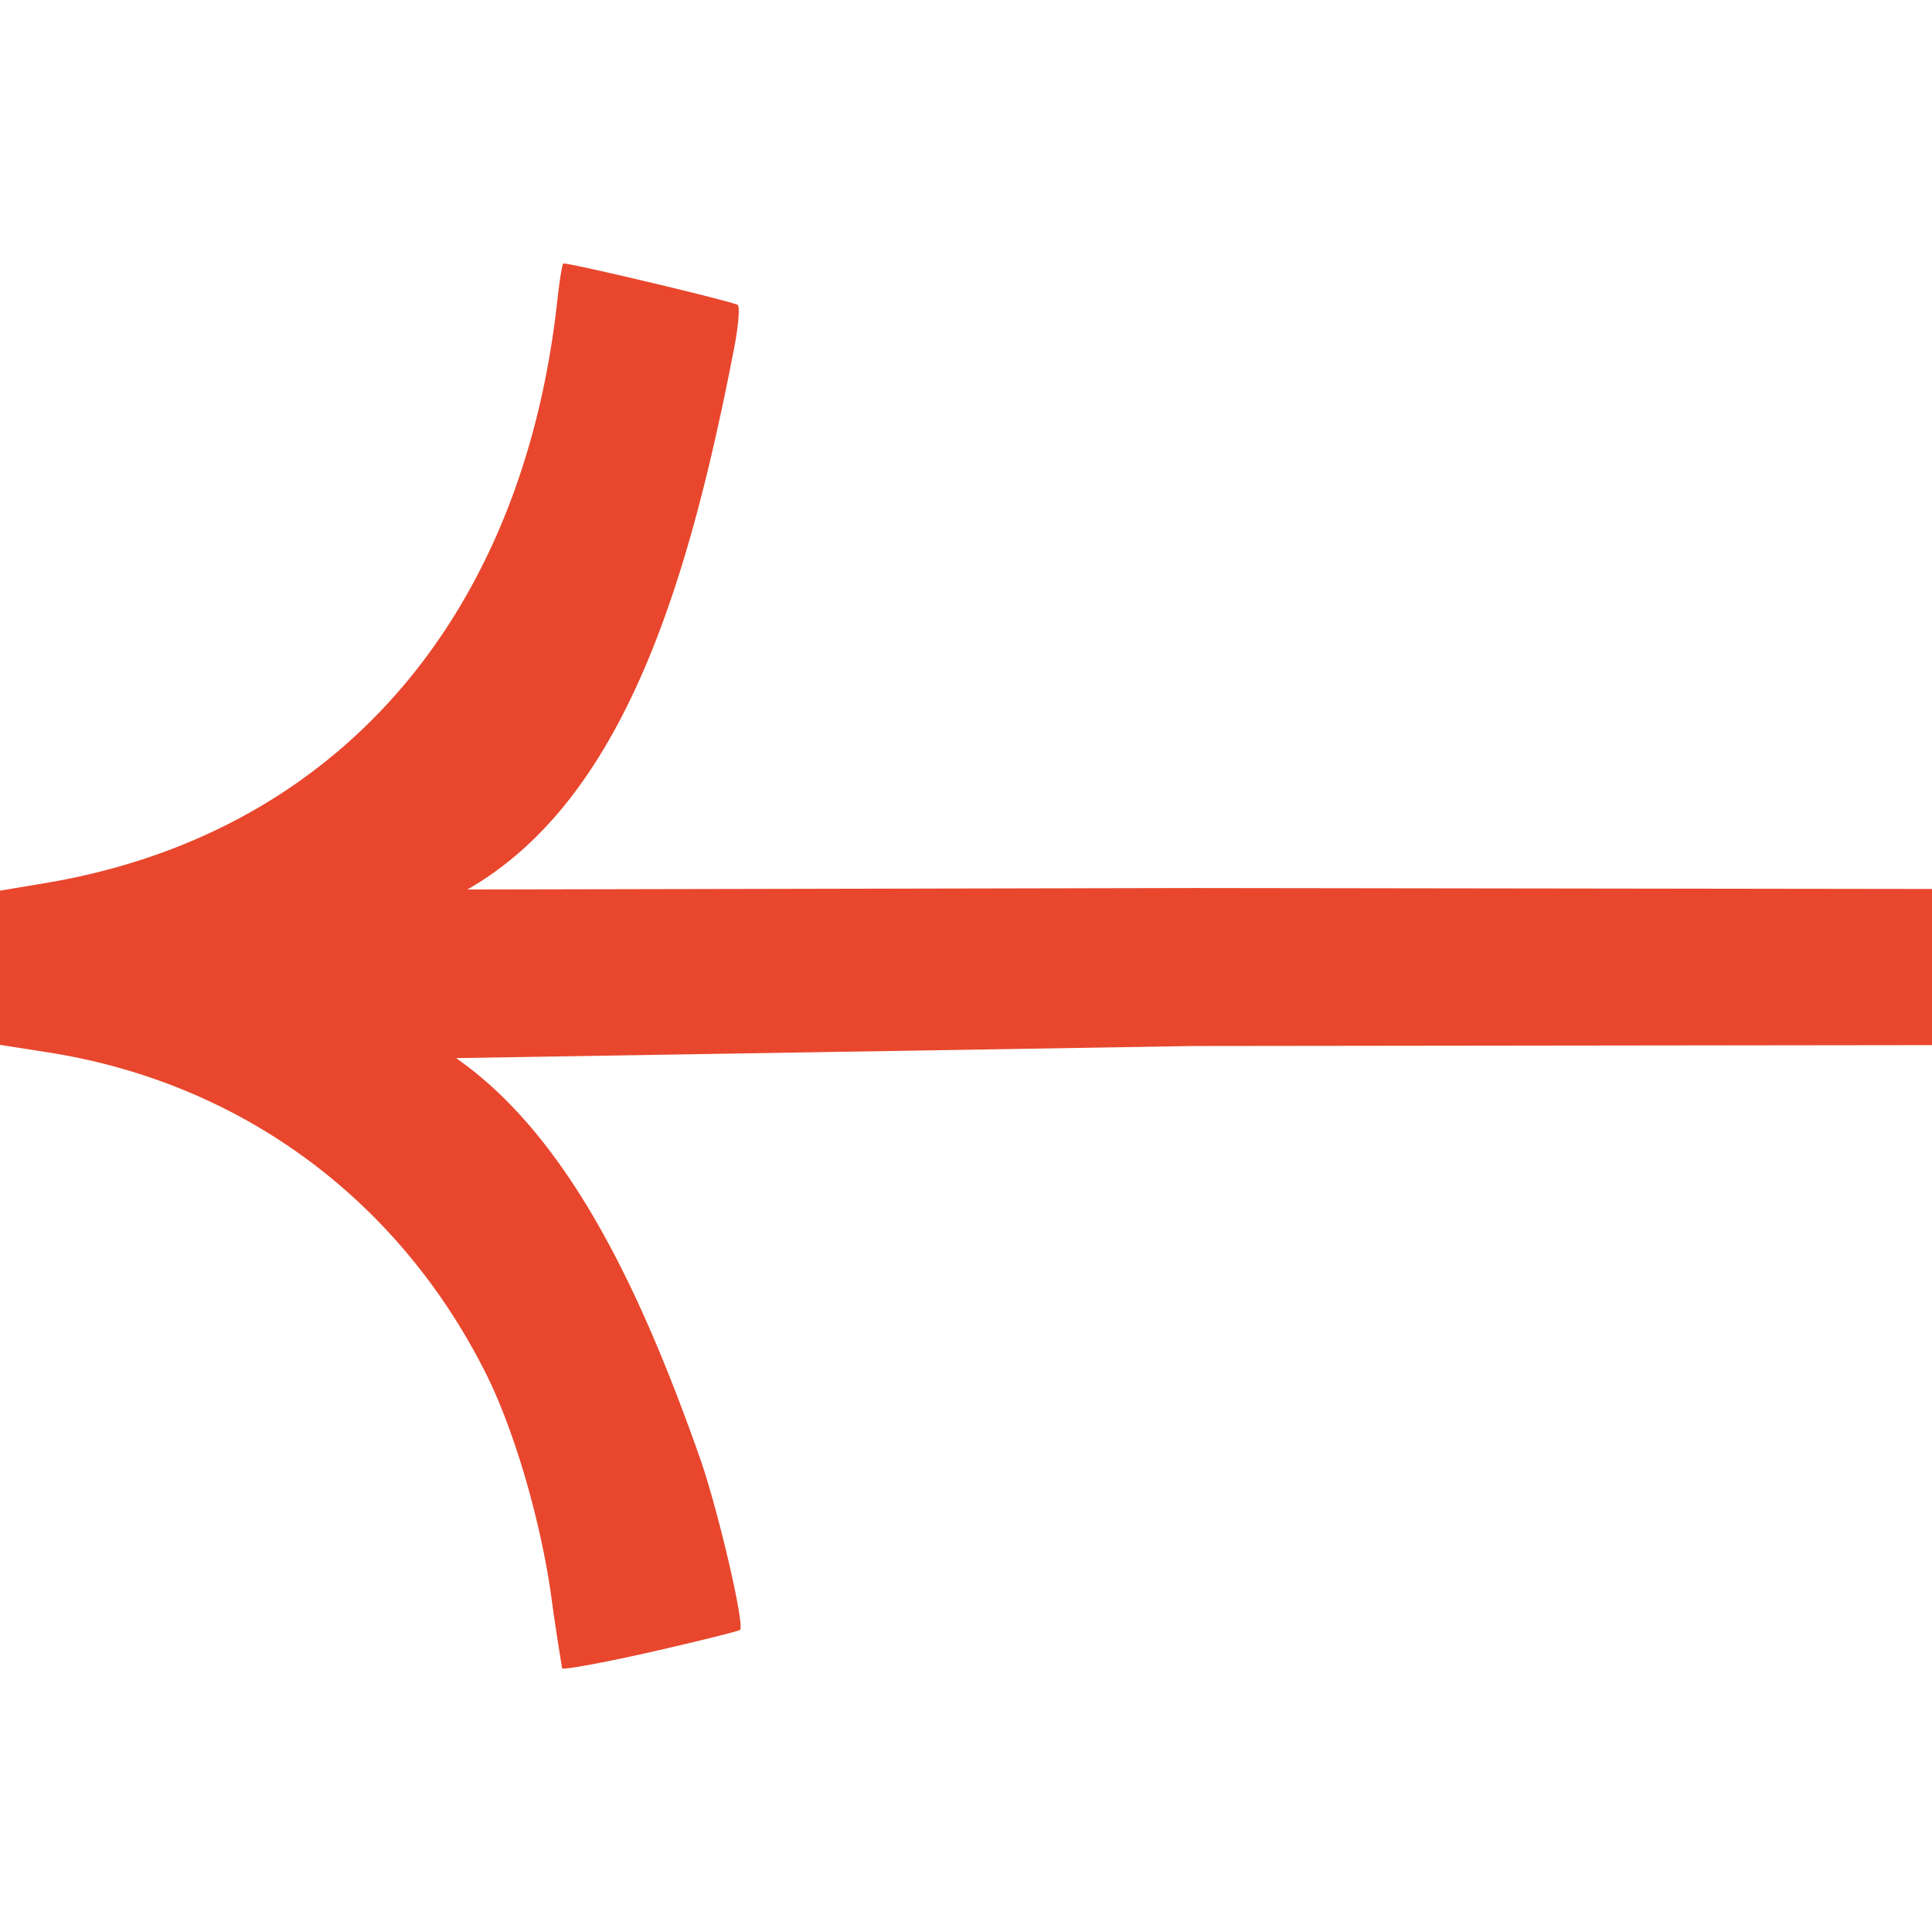 <svg viewBox="0 0 22 22" fill="none" xmlns="http://www.w3.org/2000/svg"><path d="M8.427 18.56c-.015.015-.474.128-1.02.253-.547.124-1 .206-1.006.183a27.547 27.547 0 01-.126-.833c-.124-.873-.425-1.893-.746-2.531-1-1.988-2.796-3.304-4.974-3.647L0 11.898v-1.756l.503-.084c3.293-.546 5.44-2.981 5.842-6.625.026-.238.058-.433.07-.433.11 0 1.951.439 1.986.473.025.025.006.249-.042.496-.51 2.623-1.24 5.133-3.037 6.16l8.288-.017 8.39.011v1.778l-8.406.01-8.4.138c1.296.904 2.118 2.69 2.771 4.538.207.584.518 1.916.462 1.973z" fill="#E8472D"/></svg>

